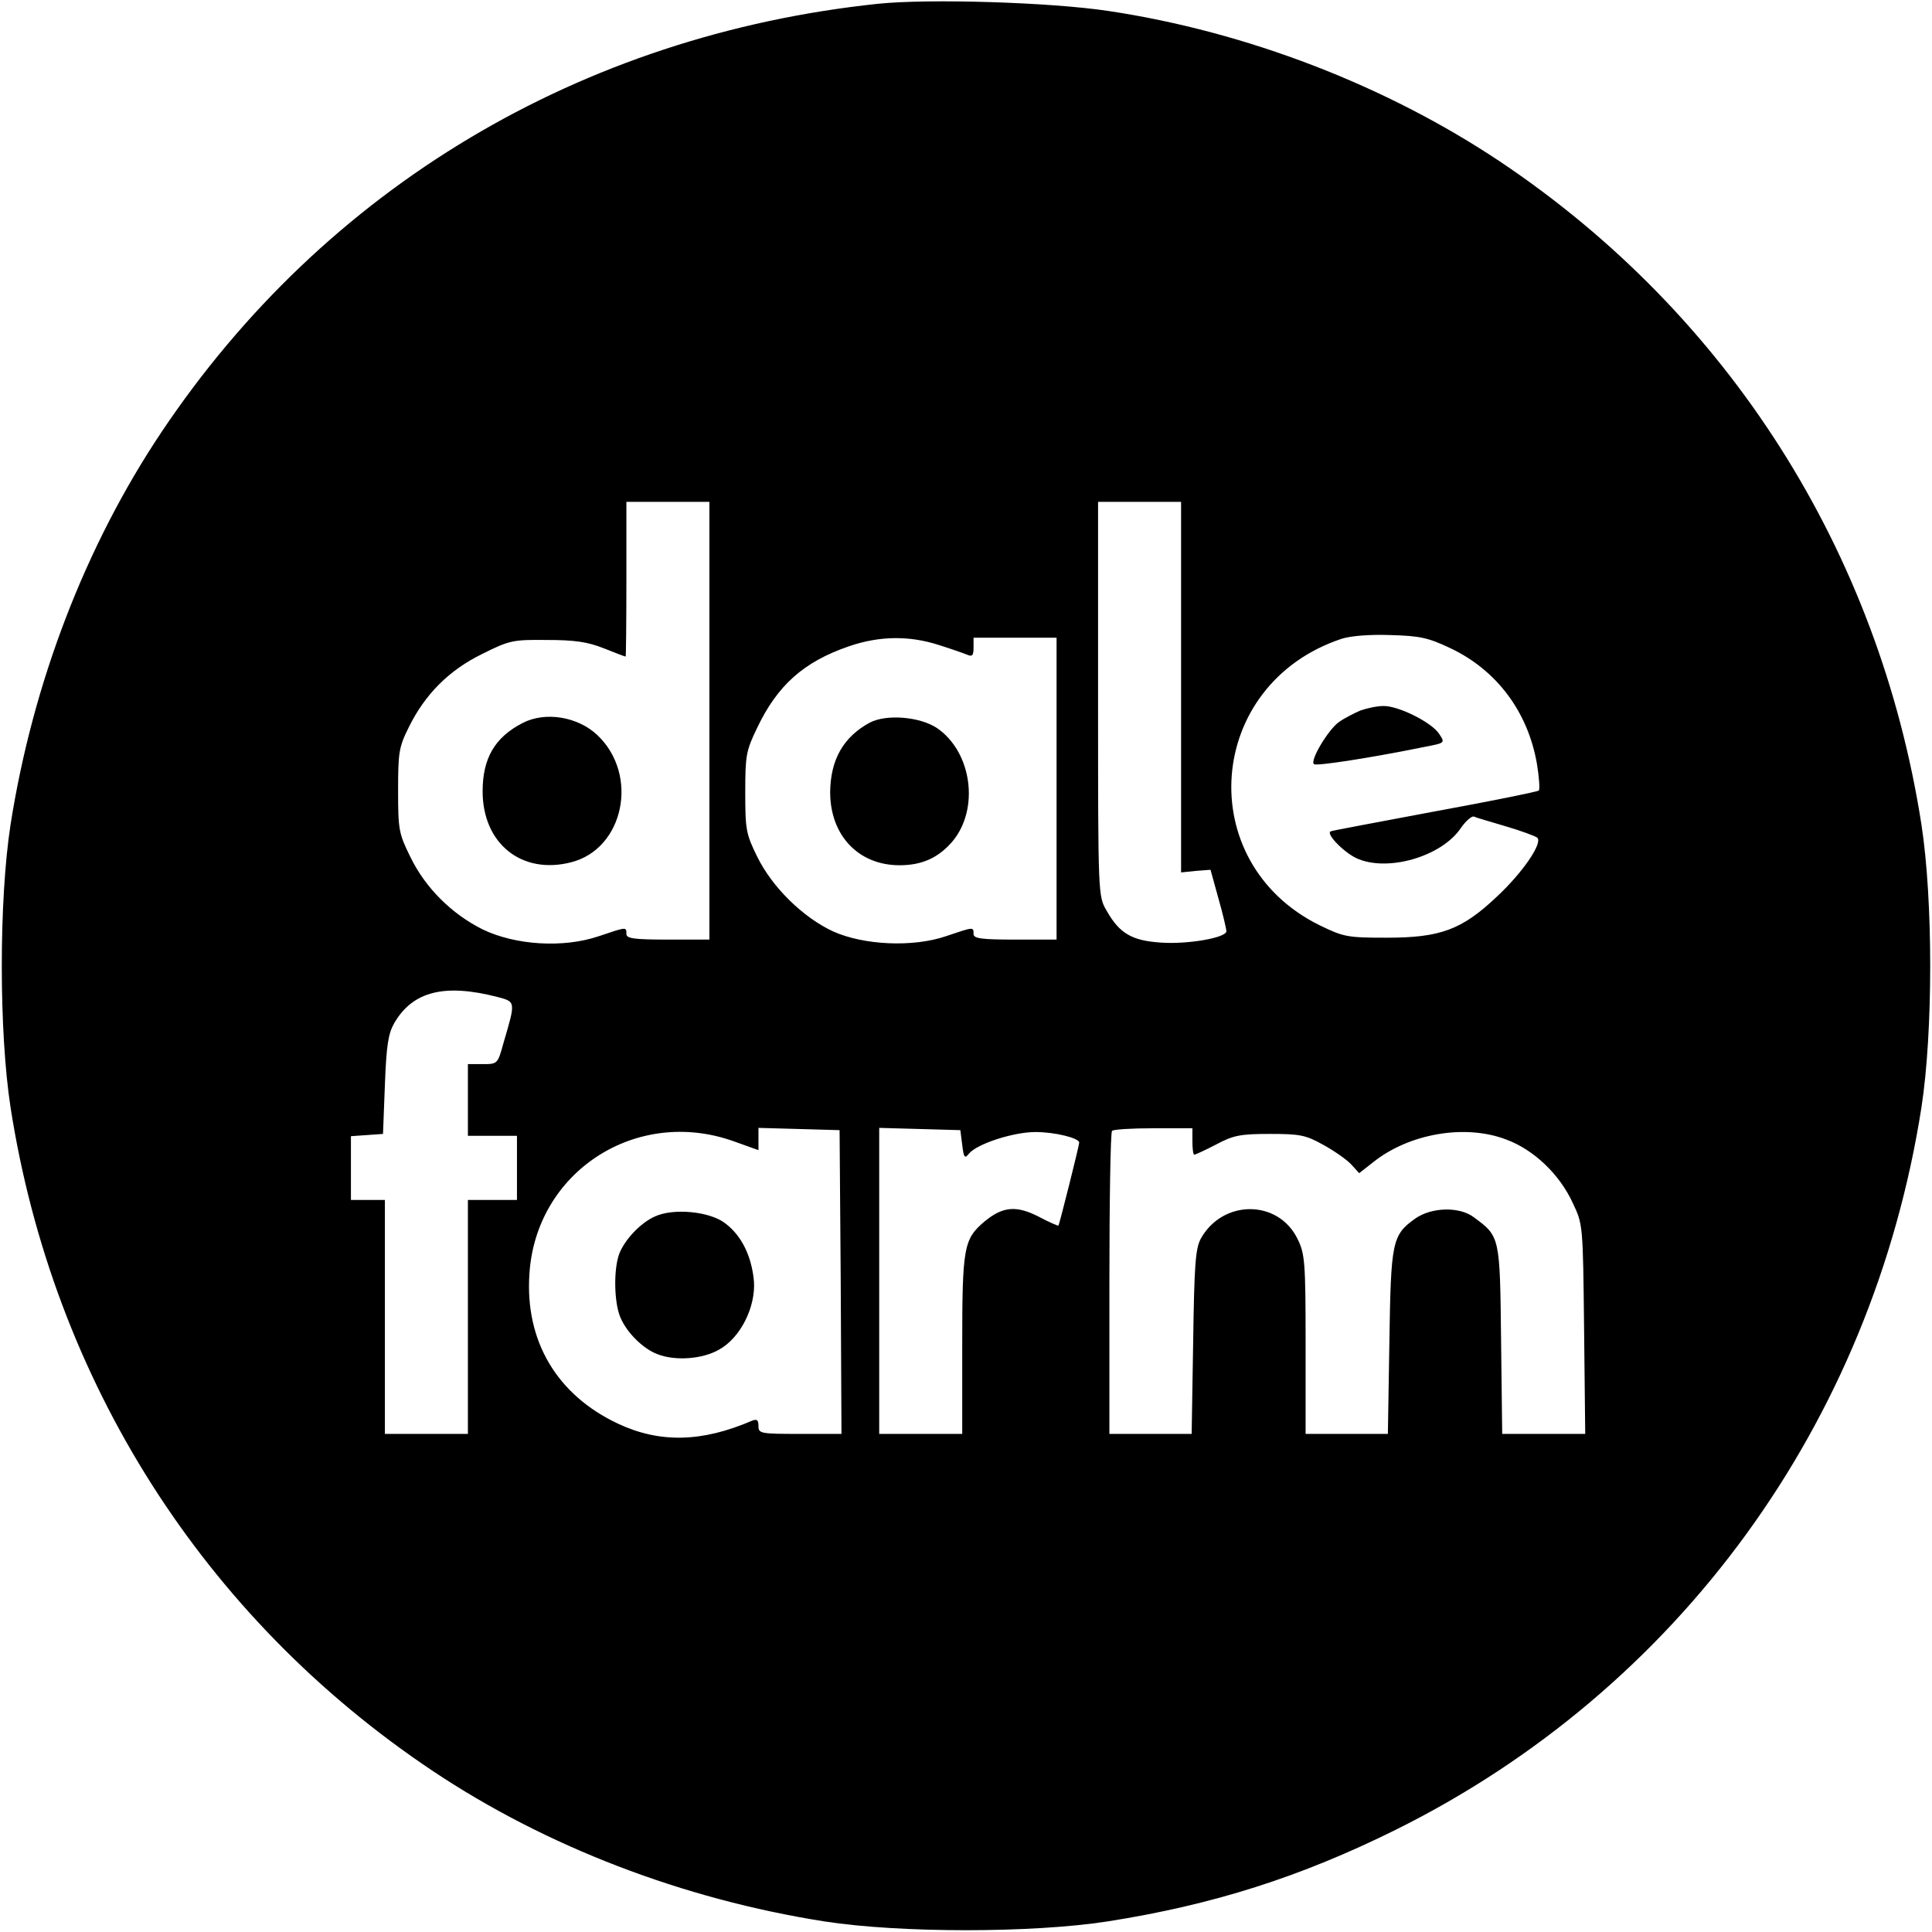 <?xml version="1.0" standalone="no"?>
<!DOCTYPE svg PUBLIC "-//W3C//DTD SVG 20010904//EN"
 "http://www.w3.org/TR/2001/REC-SVG-20010904/DTD/svg10.dtd">
<svg version="1.0" xmlns="http://www.w3.org/2000/svg"
 width="512pt" height="512pt" viewBox="0 0 512 512"
 preserveAspectRatio="xMidYMid meet">
<g transform="translate(0,512) scale(0.1,-0.1)"
fill="#000000" stroke="none">
<path d="M2327 5110 c-788 -83 -1466 -488 -1899 -1135 -202 -302 -341 -665
-400 -1040 -31 -201 -31 -549 0 -750 113 -725 512 -1352 1117 -1757 302 -202
665 -341 1040 -400 201 -31 549 -31 750 0 280 44 512 118 764 243 749 372
1262 1077 1393 1914 31 201 31 549 0 750 -113 725 -512 1352 -1117 1757 -301
201 -671 344 -1038 399 -153 23 -474 33 -610 19z m-447 -1900 l0 -580 -110 0
c-91 0 -110 3 -110 15 0 19 1 19 -73 -6 -94 -32 -221 -24 -308 18 -82 41 -152
110 -192 193 -30 61 -32 71 -32 175 0 100 2 115 28 167 43 88 107 152 195 195
72 36 81 38 171 37 74 0 108 -5 151 -22 30 -12 56 -22 58 -22 1 0 2 92 2 205
l0 205 110 0 110 0 0 -580z m1250 89 l0 -491 39 4 39 3 21 -76 c12 -42 21 -81
21 -87 0 -17 -102 -35 -173 -30 -77 5 -110 24 -144 84 -23 39 -23 39 -23 562
l0 522 110 0 110 0 0 -491z m712 104 c124 -58 207 -169 231 -307 6 -36 8 -68
5 -71 -3 -3 -126 -28 -274 -55 -148 -28 -273 -51 -277 -53 -15 -5 32 -54 67
-71 81 -38 225 3 277 79 13 19 29 33 35 31 6 -3 45 -14 85 -26 41 -12 78 -26
83 -30 15 -14 -39 -93 -108 -157 -92 -87 -149 -108 -291 -108 -105 0 -114 2
-178 33 -338 167 -302 639 58 759 25 8 75 12 130 10 77 -2 100 -7 157 -34z
m-1355 8 c32 -10 66 -22 76 -26 14 -6 17 -2 17 19 l0 26 110 0 110 0 0 -400 0
-400 -110 0 c-91 0 -110 3 -110 15 0 19 1 19 -73 -6 -88 -30 -218 -24 -300 13
-79 37 -160 116 -200 197 -30 61 -32 72 -32 171 0 97 2 110 31 170 54 114 124
176 243 217 81 28 160 29 238 4z m-1169 -933 c49 -13 49 -11 16 -123 -15 -55
-16 -55 -55 -55 l-39 0 0 -95 0 -95 65 0 65 0 0 -85 0 -85 -65 0 -65 0 0 -310
0 -310 -110 0 -110 0 0 310 0 310 -45 0 -45 0 0 84 0 85 43 3 42 3 5 130 c4
106 9 136 25 164 49 84 133 105 273 69z m910 -755 l2 -403 -110 0 c-105 0
-110 1 -110 21 0 16 -4 19 -17 14 -132 -57 -244 -60 -355 -8 -162 76 -247 219
-235 397 17 270 282 443 540 352 l67 -24 0 29 0 30 108 -3 107 -3 3 -402z
m322 363 c4 -35 7 -37 18 -23 22 26 118 57 176 57 52 0 116 -16 116 -28 0 -8
-52 -215 -55 -220 -1 -1 -25 9 -53 24 -59 30 -95 27 -144 -14 -54 -46 -58 -68
-58 -327 l0 -235 -110 0 -110 0 0 405 0 406 108 -3 107 -3 5 -39z m610 9 c0
-19 2 -35 5 -35 3 0 29 12 58 27 45 24 63 28 142 28 81 0 95 -3 142 -29 29
-16 62 -39 74 -52 l21 -23 37 29 c95 76 244 102 353 60 73 -27 141 -92 176
-168 27 -57 27 -57 30 -334 l3 -278 -110 0 -110 0 -3 249 c-3 275 -3 274 -72
325 -38 29 -112 27 -155 -3 -62 -44 -65 -61 -69 -328 l-4 -243 -109 0 -109 0
0 237 c0 219 -2 240 -21 279 -51 106 -199 106 -257 1 -14 -27 -17 -69 -20
-274 l-4 -243 -109 0 -109 0 0 398 c0 219 3 402 7 405 3 4 53 7 110 7 l103 0
0 -35z"/>
<path d="M1385 3204 c-74 -38 -106 -94 -106 -181 0 -139 104 -222 235 -188
140 36 180 232 69 337 -52 49 -138 63 -198 32z"/>
<path d="M3605 3237 c-16 -7 -42 -20 -56 -30 -28 -19 -78 -102 -67 -112 5 -6
153 17 295 46 52 10 53 10 37 34 -20 31 -109 75 -148 74 -17 0 -44 -6 -61 -12z"/>
<path d="M2305 3205 c-70 -38 -104 -98 -105 -184 0 -115 75 -194 184 -194 60
0 103 20 140 63 72 86 52 236 -40 300 -46 31 -135 38 -179 15z"/>
<path d="M1735 1896 c-38 -17 -80 -62 -94 -99 -15 -40 -14 -128 3 -168 17 -41
61 -84 99 -98 47 -18 118 -13 162 12 57 31 98 113 93 182 -6 65 -32 120 -76
153 -41 32 -138 41 -187 18z"/>
</g>
</svg>
